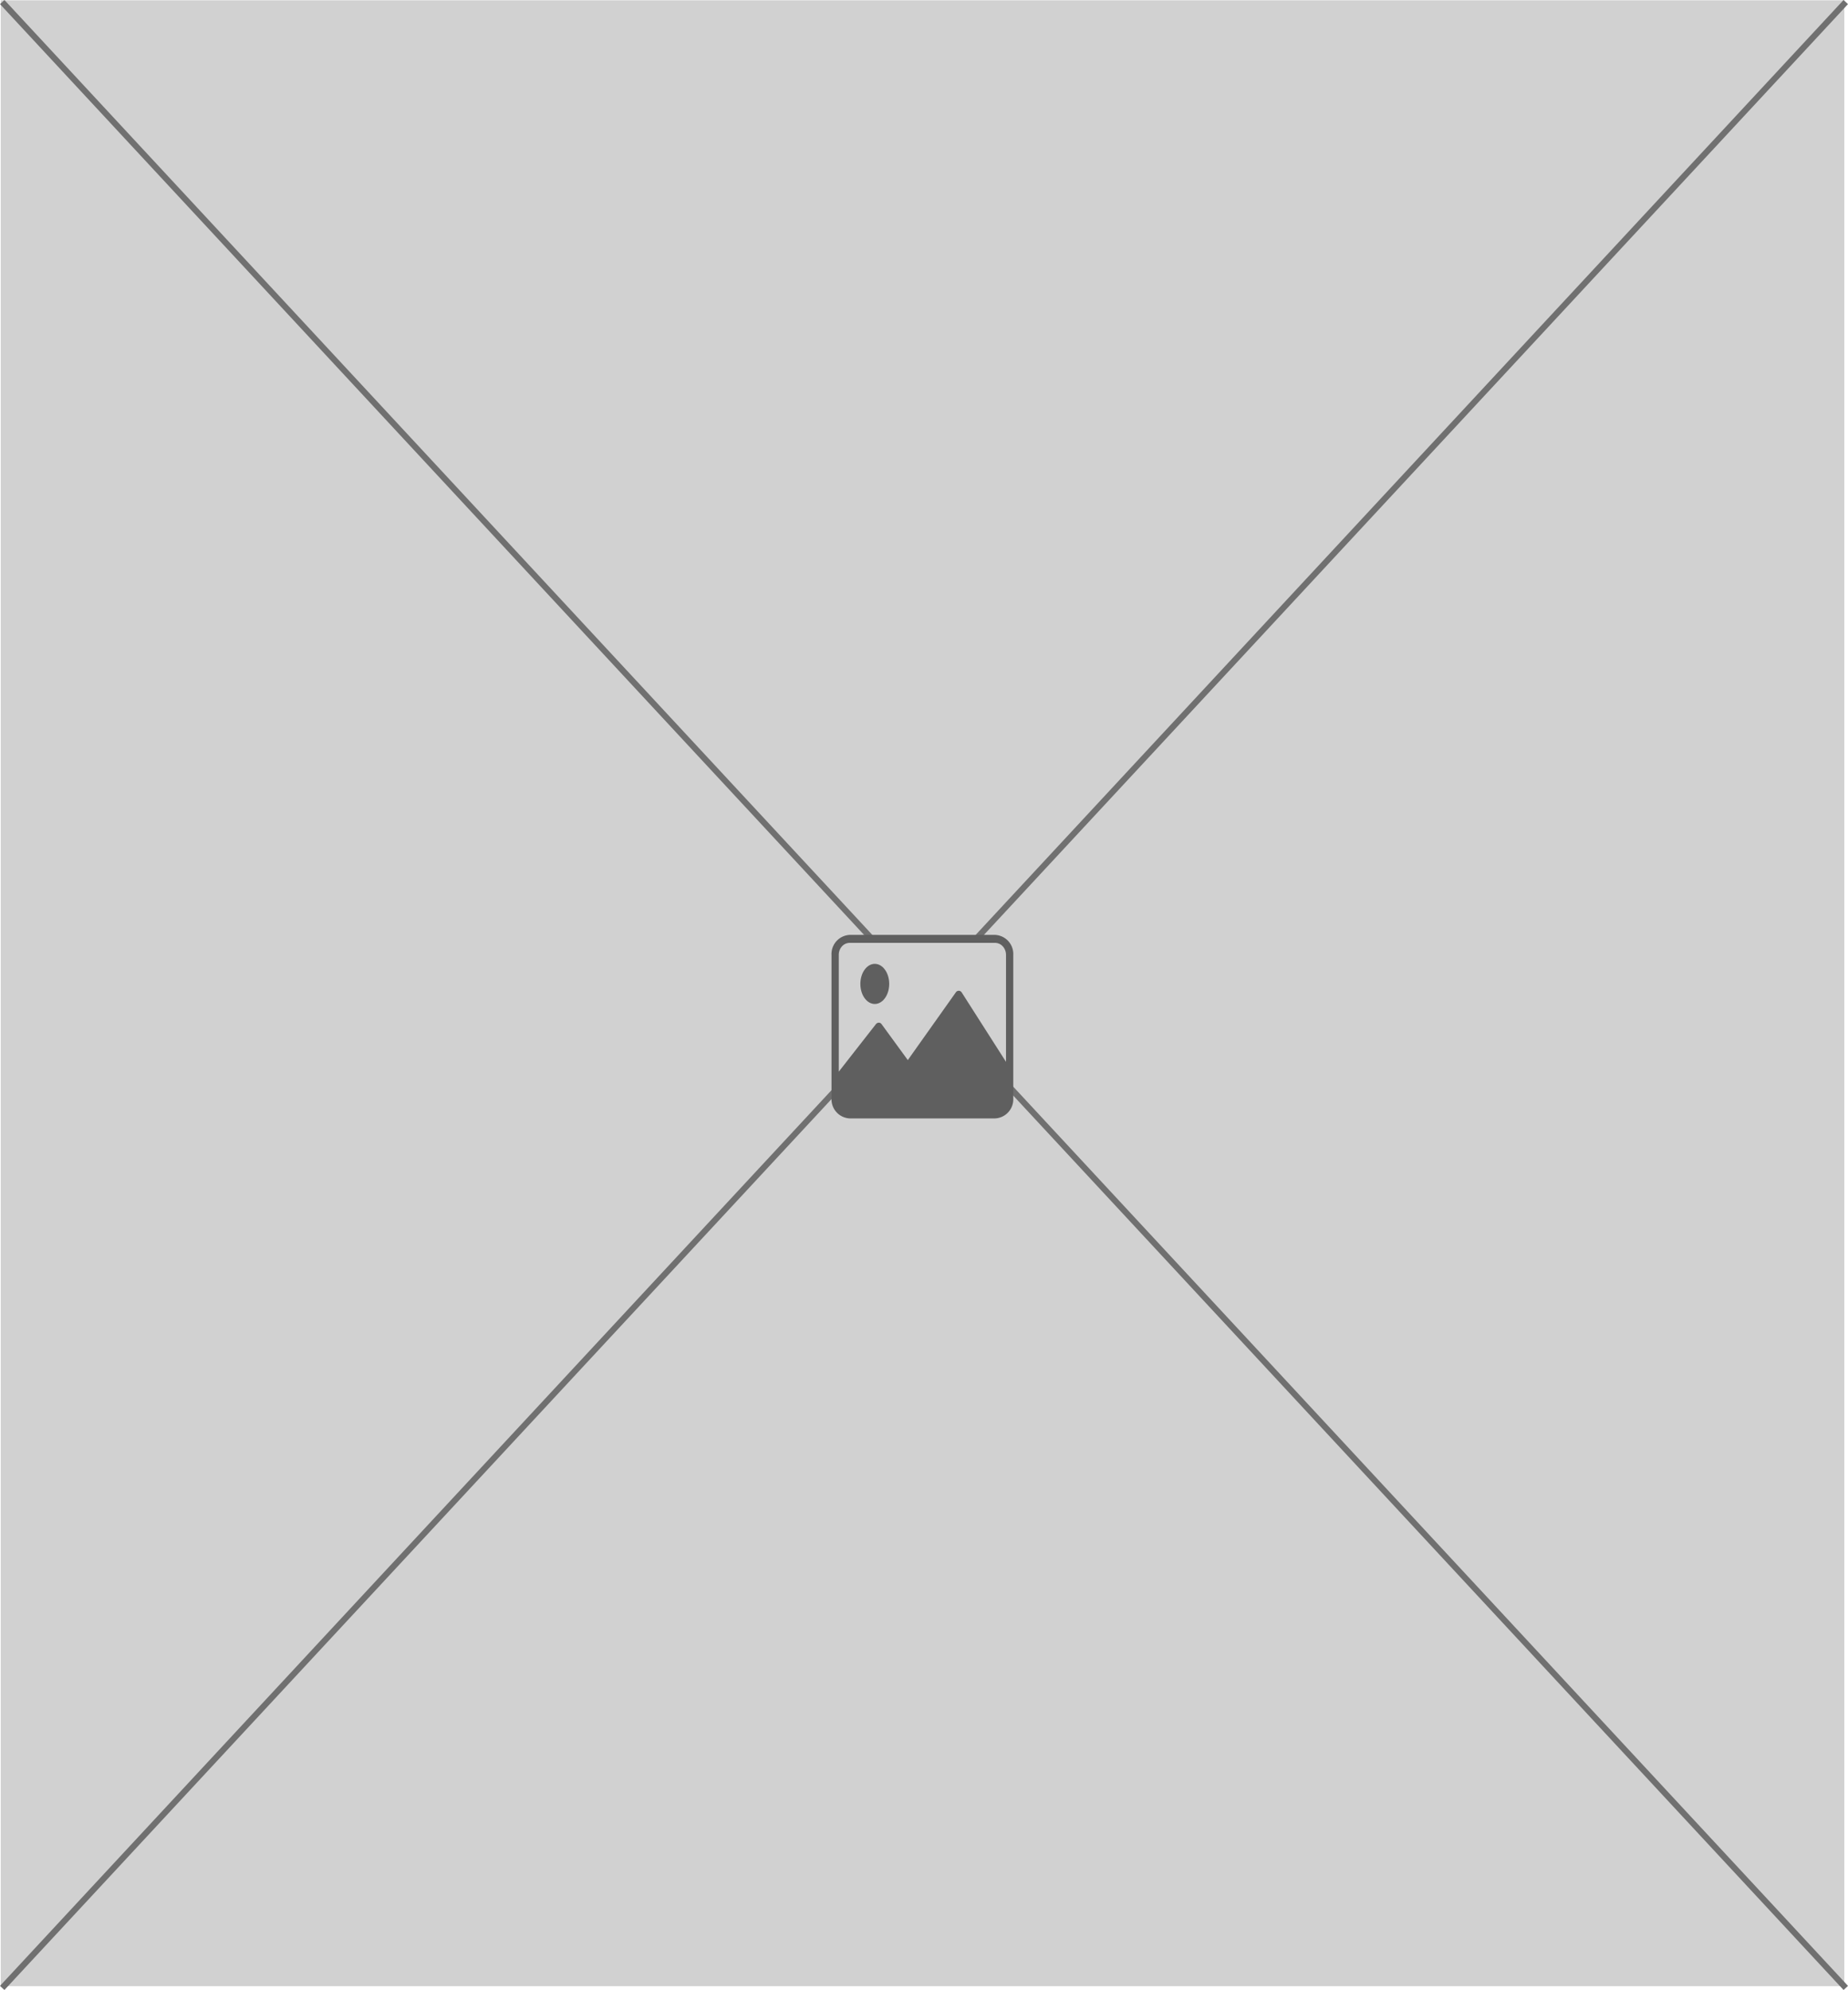 <svg xmlns="http://www.w3.org/2000/svg" width="305.176" height="328.491" viewBox="0 0 305.176 328.491">
  <g id="img" transform="translate(-690.874 -691.952)">
    <rect id="img-2" data-name="img" width="304.443" height="327.811" transform="translate(691 692)" fill="#d1d1d1"/>
    <line id="Line_7" data-name="Line 7" x2="304.443" y2="327.811" transform="translate(691.24 692.292)" fill="none" stroke="#707070" stroke-width="1"/>
    <line id="Line_8" data-name="Line 8" x1="304.443" y2="327.811" transform="translate(691.24 692.292)" fill="none" stroke="#707070" stroke-width="1"/>
    <g id="Images" transform="translate(828.188 846.276)">
      <rect id="Rectangle_1033" data-name="Rectangle 1033" width="29.328" height="26.319" transform="translate(0.585 0.799)" fill="#d1d1d1"/>
      <path id="Path_198" data-name="Path 198" d="M27.016,1H3A3.159,3.159,0,0,0,0,4.293V28a3.159,3.159,0,0,0,3,3.293H27.016a3.159,3.159,0,0,0,3-3.293V4.293a3.159,3.159,0,0,0-3-3.293Zm1.8,20.956L21.5,10.5a.573.573,0,0,0-.48-.277.579.579,0,0,0-.48.25L12.6,21.666,8.273,15.739a.554.554,0,0,0-.456-.25.641.641,0,0,0-.468.224L1.2,23.576V4.293a2.074,2.074,0,0,1,.527-1.4A1.722,1.722,0,0,1,3,2.317H27.016A1.722,1.722,0,0,1,28.29,2.9a2.074,2.074,0,0,1,.527,1.4Z" transform="translate(0 -1)" fill="#5f5f5f"/>
      <ellipse id="Ellipse_1" data-name="Ellipse 1" cx="2.382" cy="3.312" rx="2.382" ry="3.312" transform="translate(4.764 4.78)" fill="#5f5f5f"/>
    </g>
  </g>
</svg>
